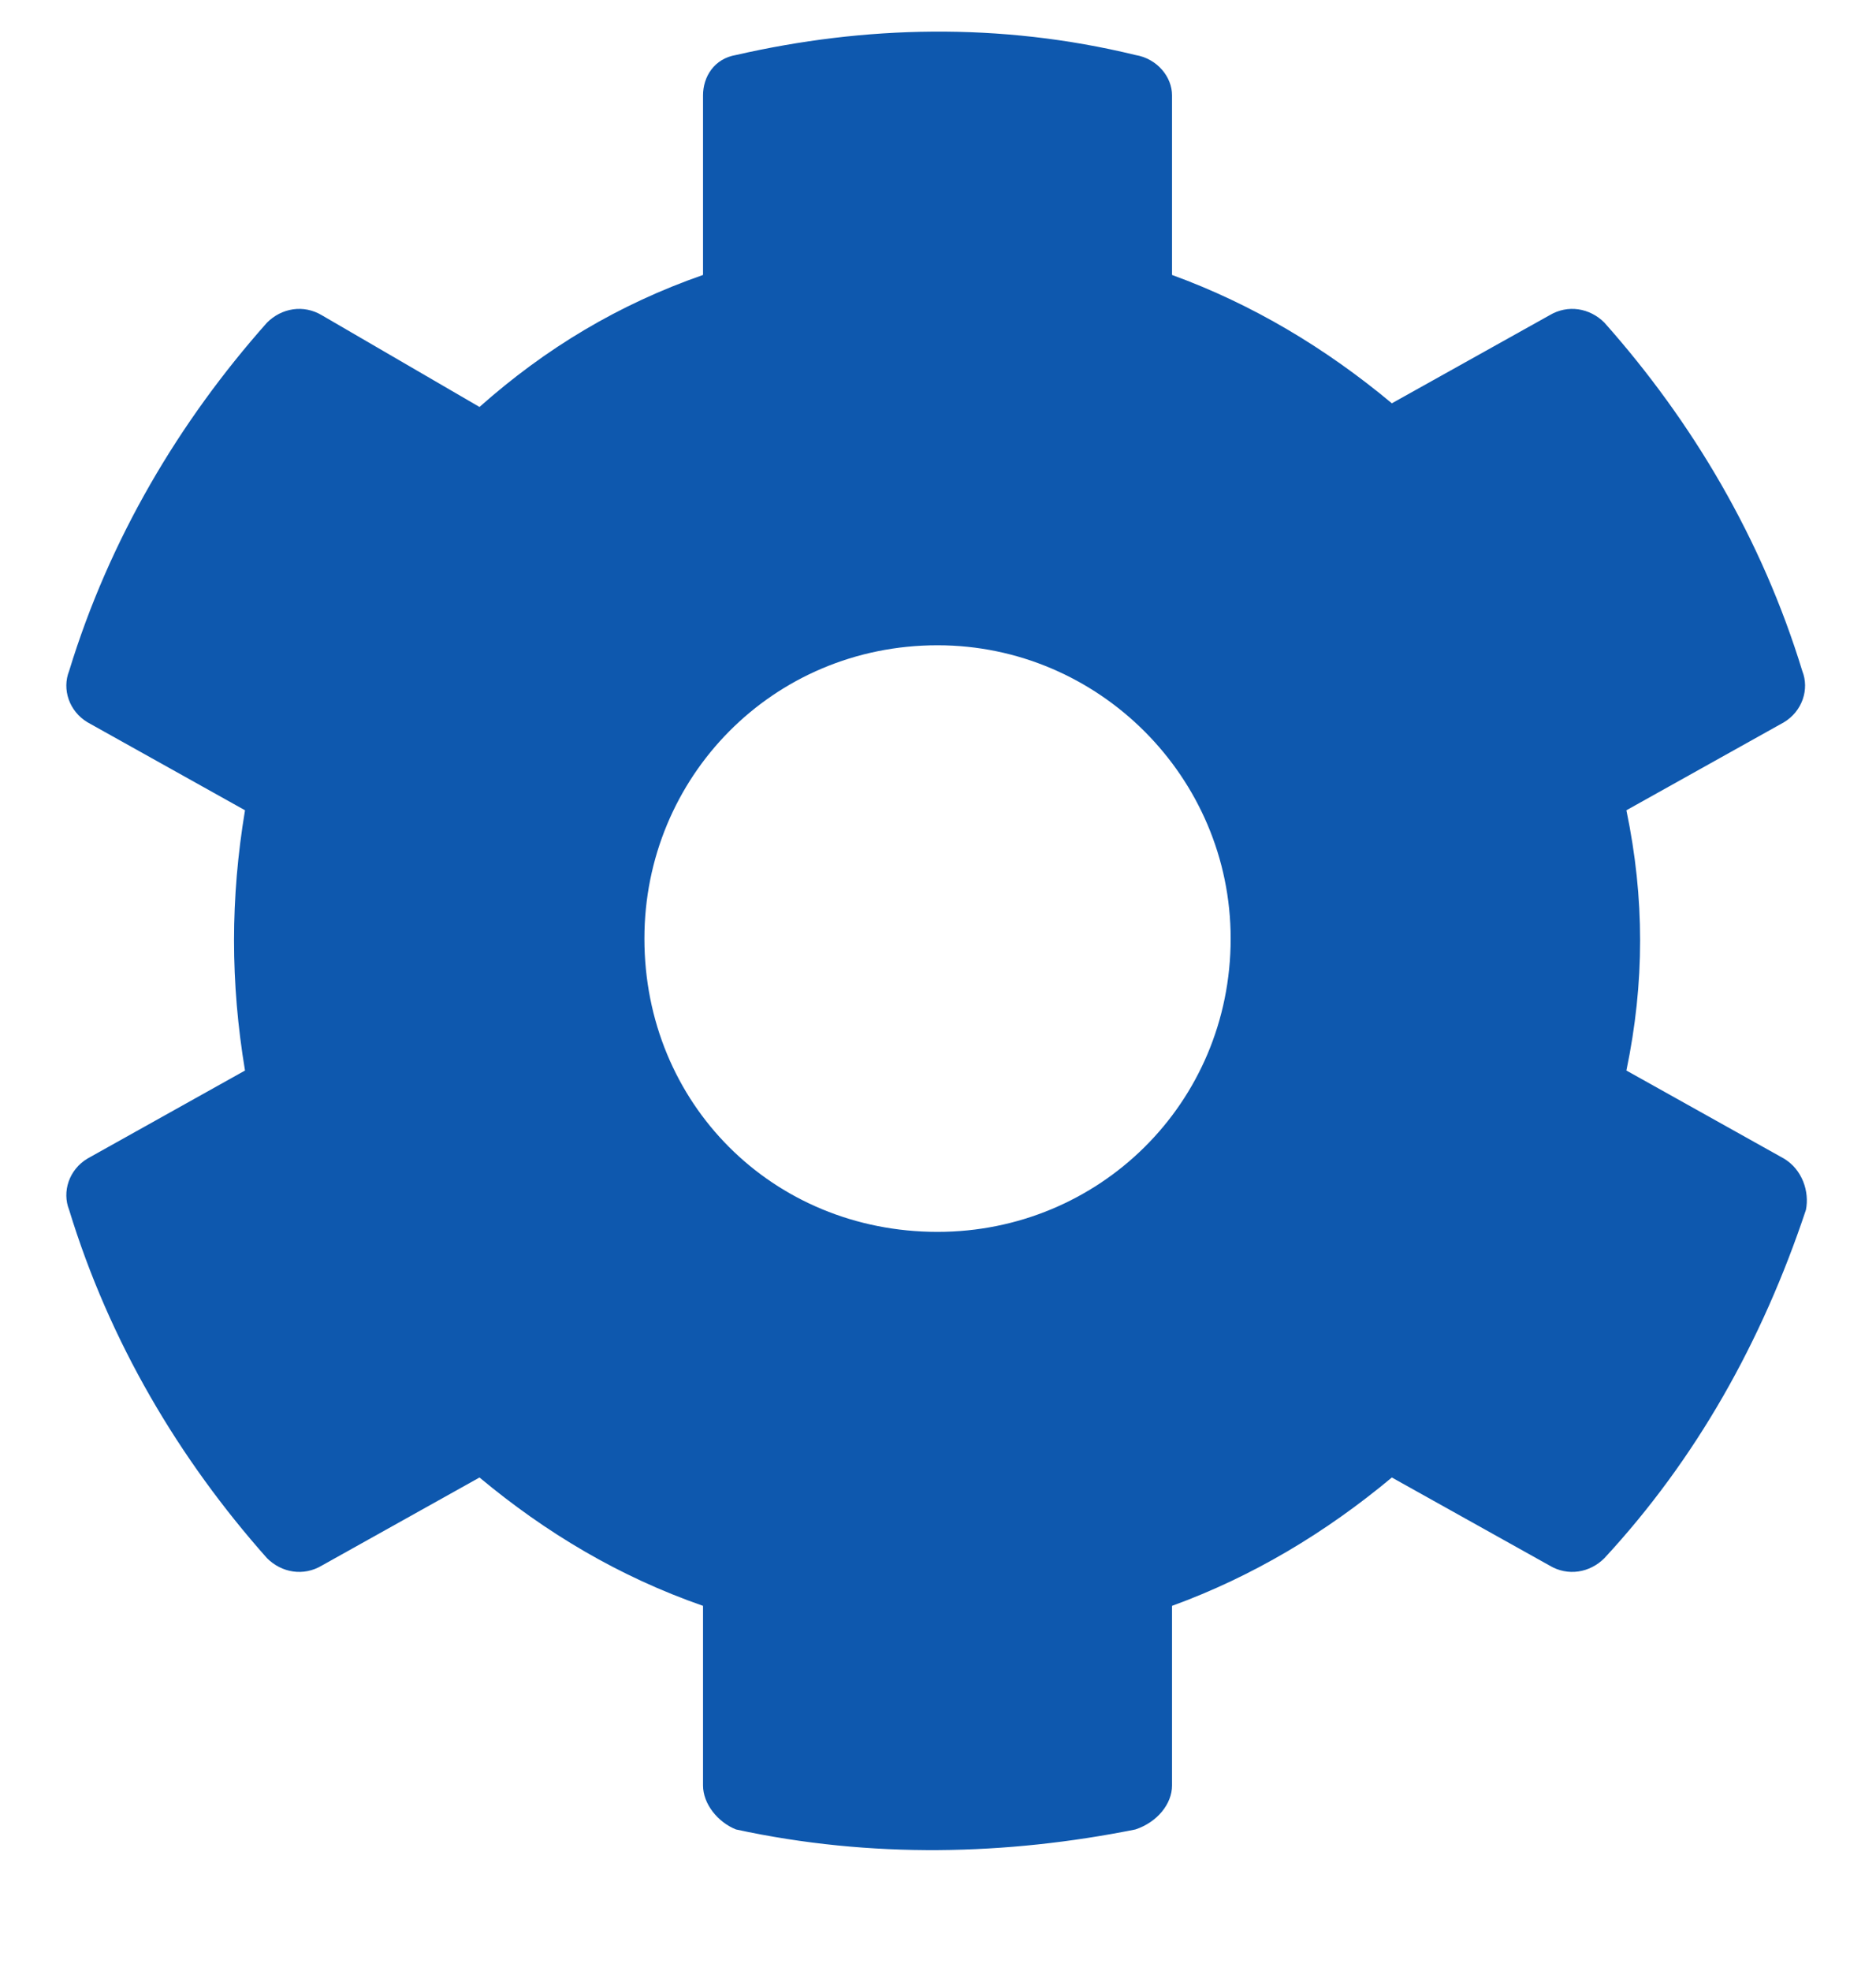 <svg width="40" height="42" viewBox="0 0 40 42" fill="none" xmlns="http://www.w3.org/2000/svg">
<path d="M38.037 24.688C38.428 24.922 38.584 25.391 38.506 25.781C37.568 28.594 36.162 31.094 34.209 33.203C33.896 33.516 33.428 33.594 33.037 33.359L29.677 31.484C28.271 32.656 26.709 33.594 24.99 34.219V38.047C24.99 38.438 24.677 38.828 24.209 38.984C21.474 39.531 18.584 39.609 15.693 38.984C15.303 38.828 14.99 38.438 14.99 38.047V34.219C13.193 33.594 11.631 32.656 10.224 31.484L6.865 33.359C6.474 33.594 6.006 33.516 5.693 33.203C3.818 31.094 2.334 28.594 1.474 25.781C1.318 25.391 1.474 24.922 1.865 24.688L5.224 22.812C4.912 20.938 4.912 19.141 5.224 17.266L1.865 15.391C1.474 15.156 1.318 14.688 1.474 14.297C2.334 11.484 3.818 8.984 5.693 6.875C6.006 6.562 6.474 6.484 6.865 6.719L10.224 8.672C11.631 7.422 13.193 6.484 14.99 5.859V2.031C14.99 1.641 15.224 1.25 15.693 1.172C18.427 0.547 21.318 0.469 24.209 1.172C24.677 1.25 24.99 1.641 24.99 2.031V5.859C26.709 6.484 28.271 7.422 29.677 8.594L33.037 6.719C33.428 6.484 33.896 6.562 34.209 6.875C36.084 8.984 37.568 11.484 38.428 14.297C38.584 14.688 38.428 15.156 38.037 15.391L34.678 17.266C35.068 19.141 35.068 20.938 34.678 22.812L38.037 24.688ZM19.99 26.25C23.427 26.25 26.24 23.516 26.24 20C26.24 16.562 23.427 13.75 19.99 13.75C16.474 13.75 13.74 16.562 13.74 20C13.74 23.516 16.474 26.25 19.99 26.25Z" fill="#0E58AE"/>
</svg>
